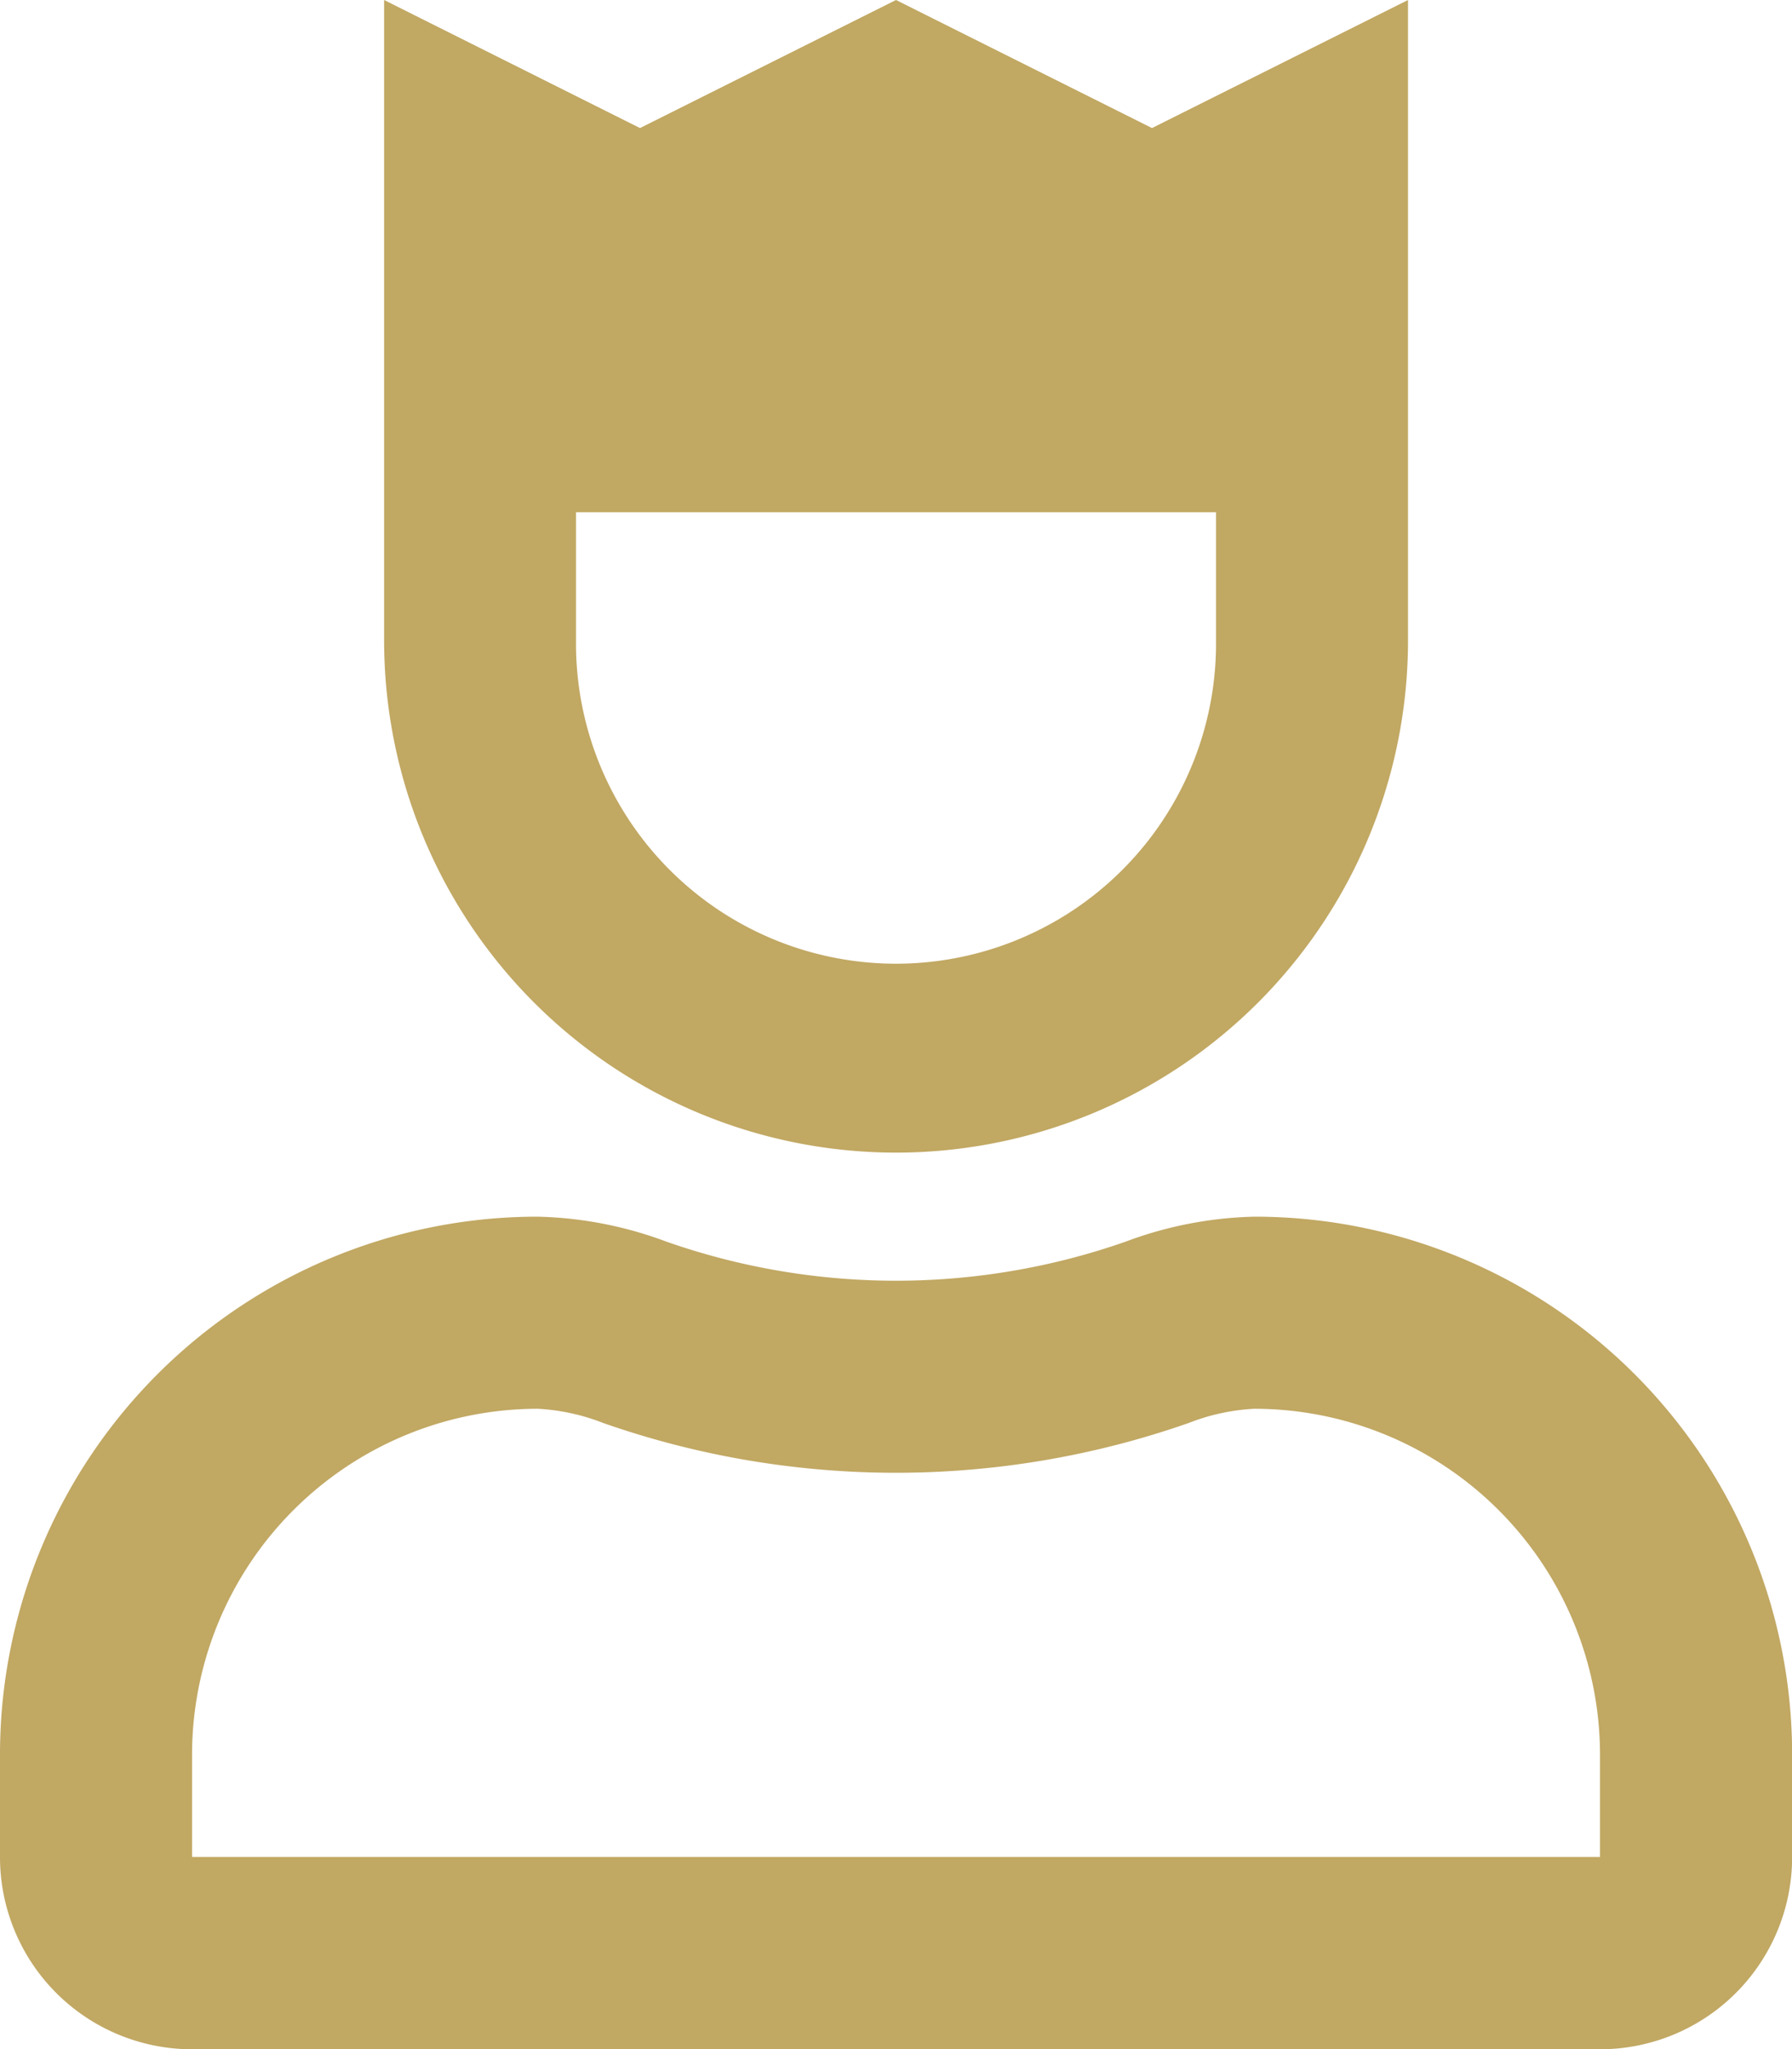 <svg xmlns="http://www.w3.org/2000/svg" width="56.916" height="65.047" viewBox="0 0 56.916 65.047"><path d="M28.458,36.589A16.261,16.261,0,0,0,44.72,20.327V0L36.589,4.065,28.458,0,20.327,4.065,12.2,0V20.327A16.262,16.262,0,0,0,28.458,36.589ZM18.295,16.262H38.622v4.065a10.164,10.164,0,1,1-20.327,0Zm21.547,22.36a12.429,12.429,0,0,0-4.091.793,22.06,22.06,0,0,1-14.584,0,12.436,12.436,0,0,0-4.092-.793A17.074,17.074,0,0,0,0,55.7v3.252a6.1,6.1,0,0,0,6.1,6.1h44.72a6.1,6.1,0,0,0,6.1-6.1V55.7A17.074,17.074,0,0,0,39.841,38.622ZM50.818,58.949H6.1V55.7A10.989,10.989,0,0,1,17.075,44.72a6.633,6.633,0,0,1,2.081.451,28.145,28.145,0,0,0,18.6,0,6.64,6.64,0,0,1,2.081-.451A10.989,10.989,0,0,1,50.818,55.7Z" fill="#c1a863"/></svg>